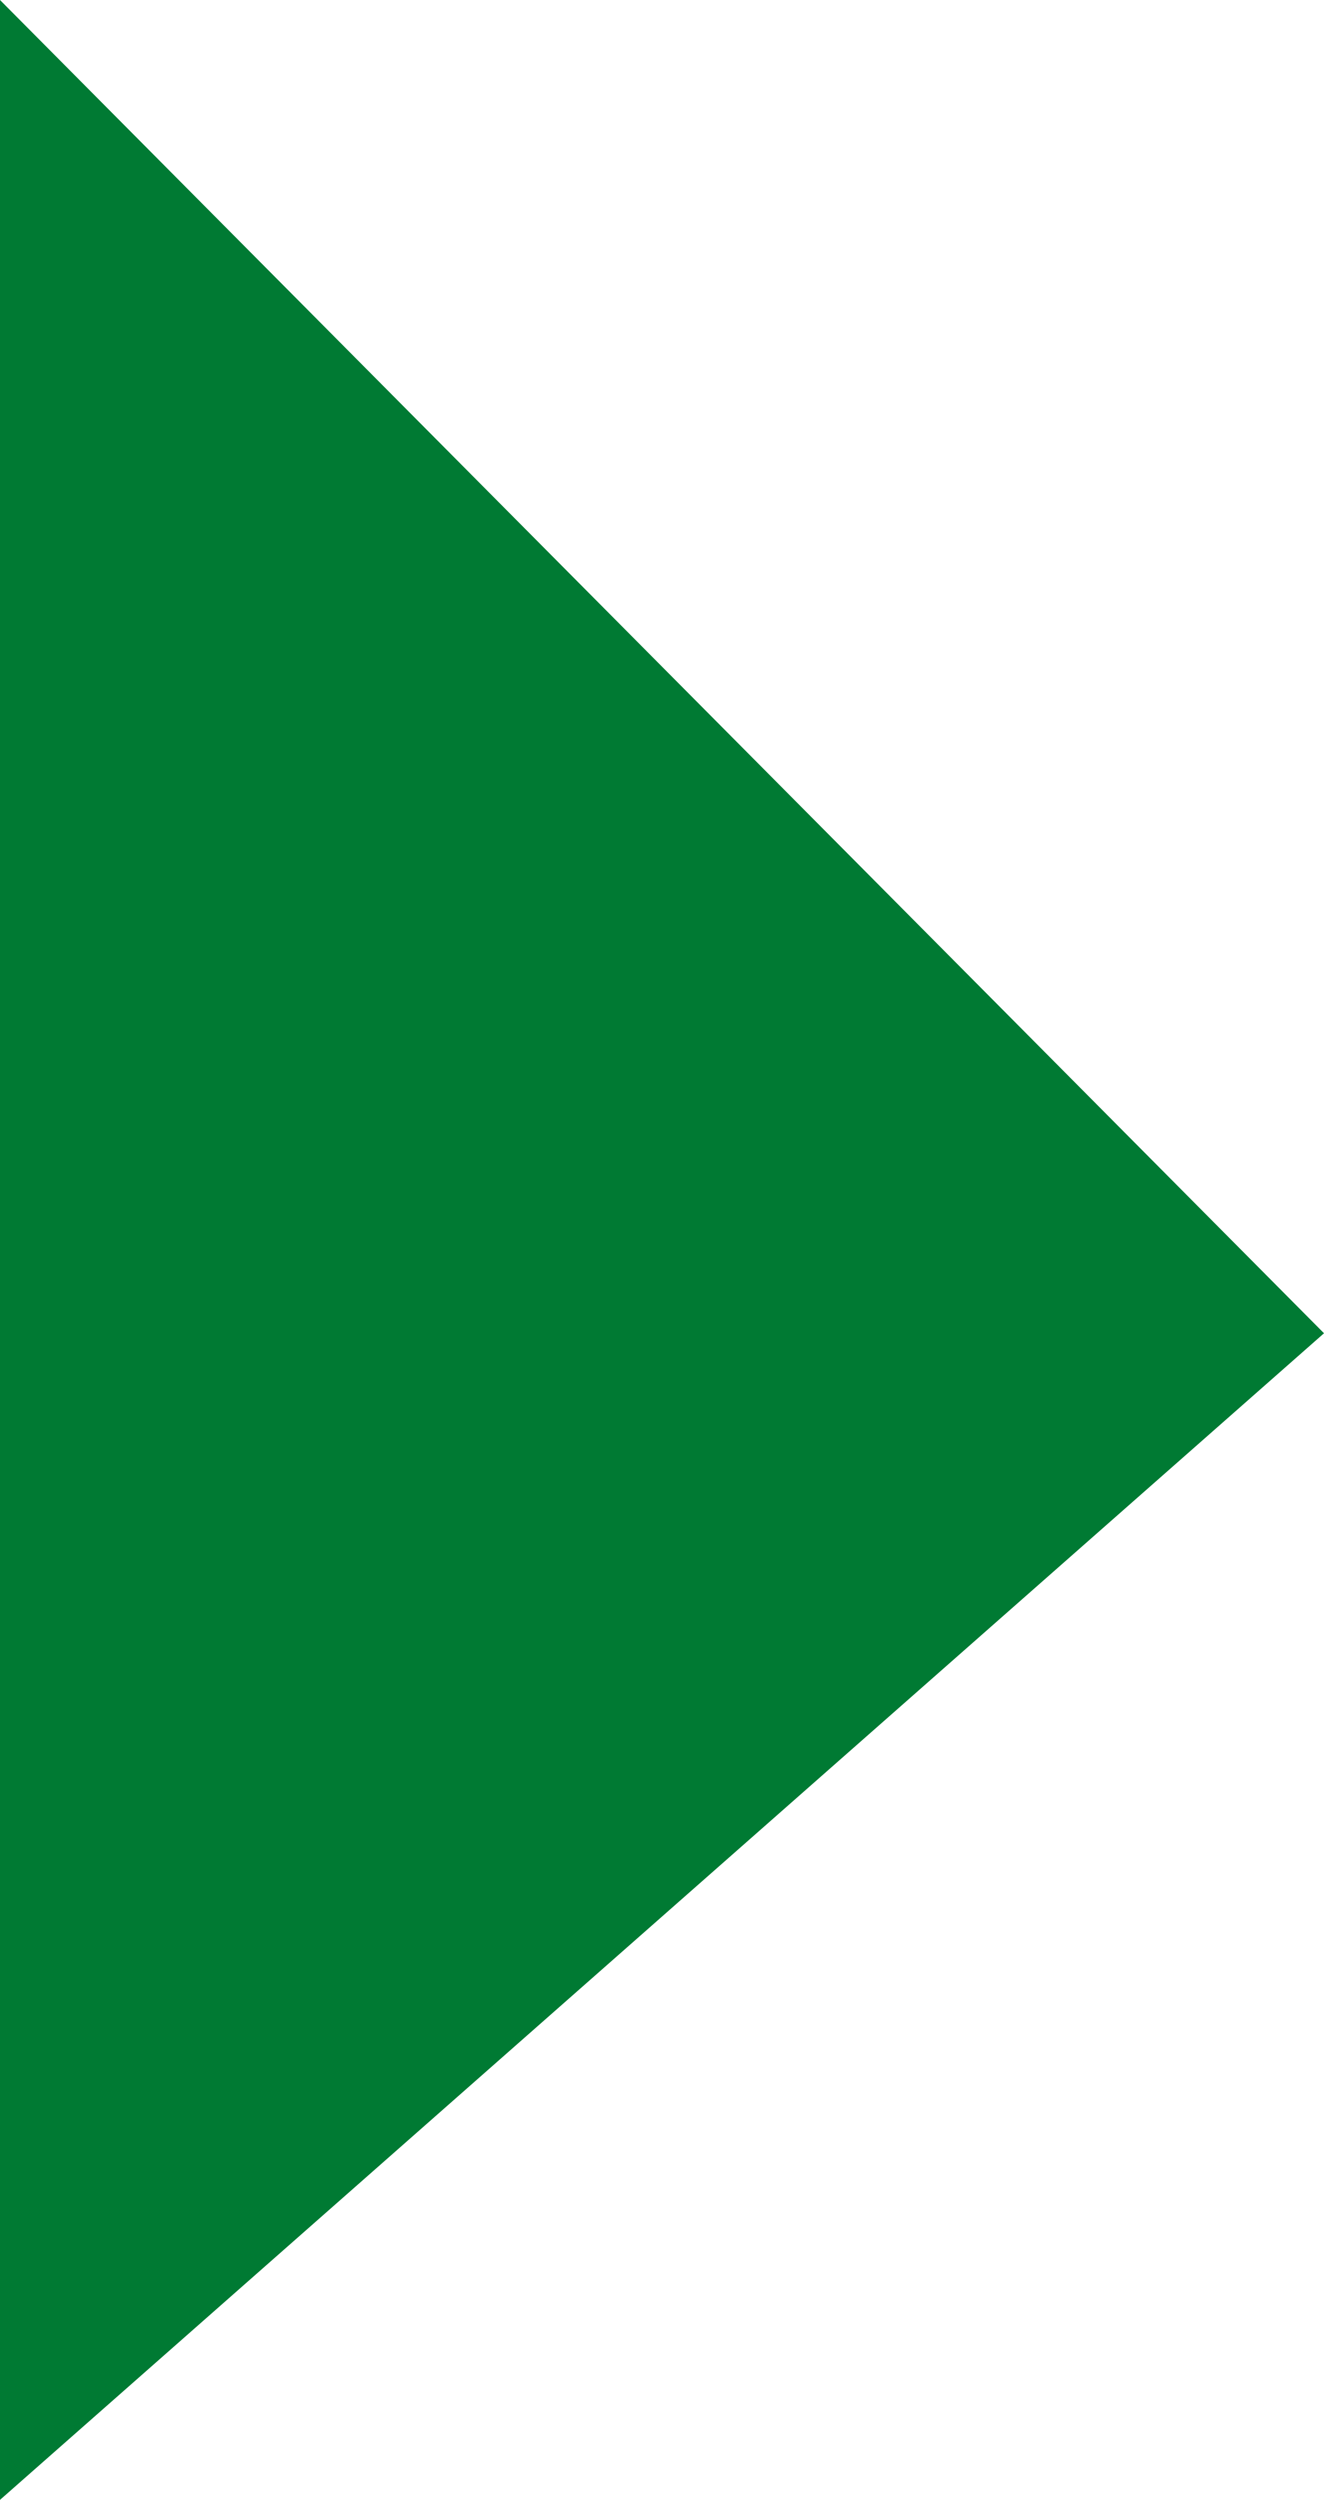 <svg xmlns="http://www.w3.org/2000/svg" width="15.894" height="30" viewBox="0 0 15.894 30">
  <path id="Path_1384" data-name="Path 1384" d="M16,11.791,30,27.685H0Z" transform="translate(27.685) rotate(90)" fill="#007a33"/>
</svg>
